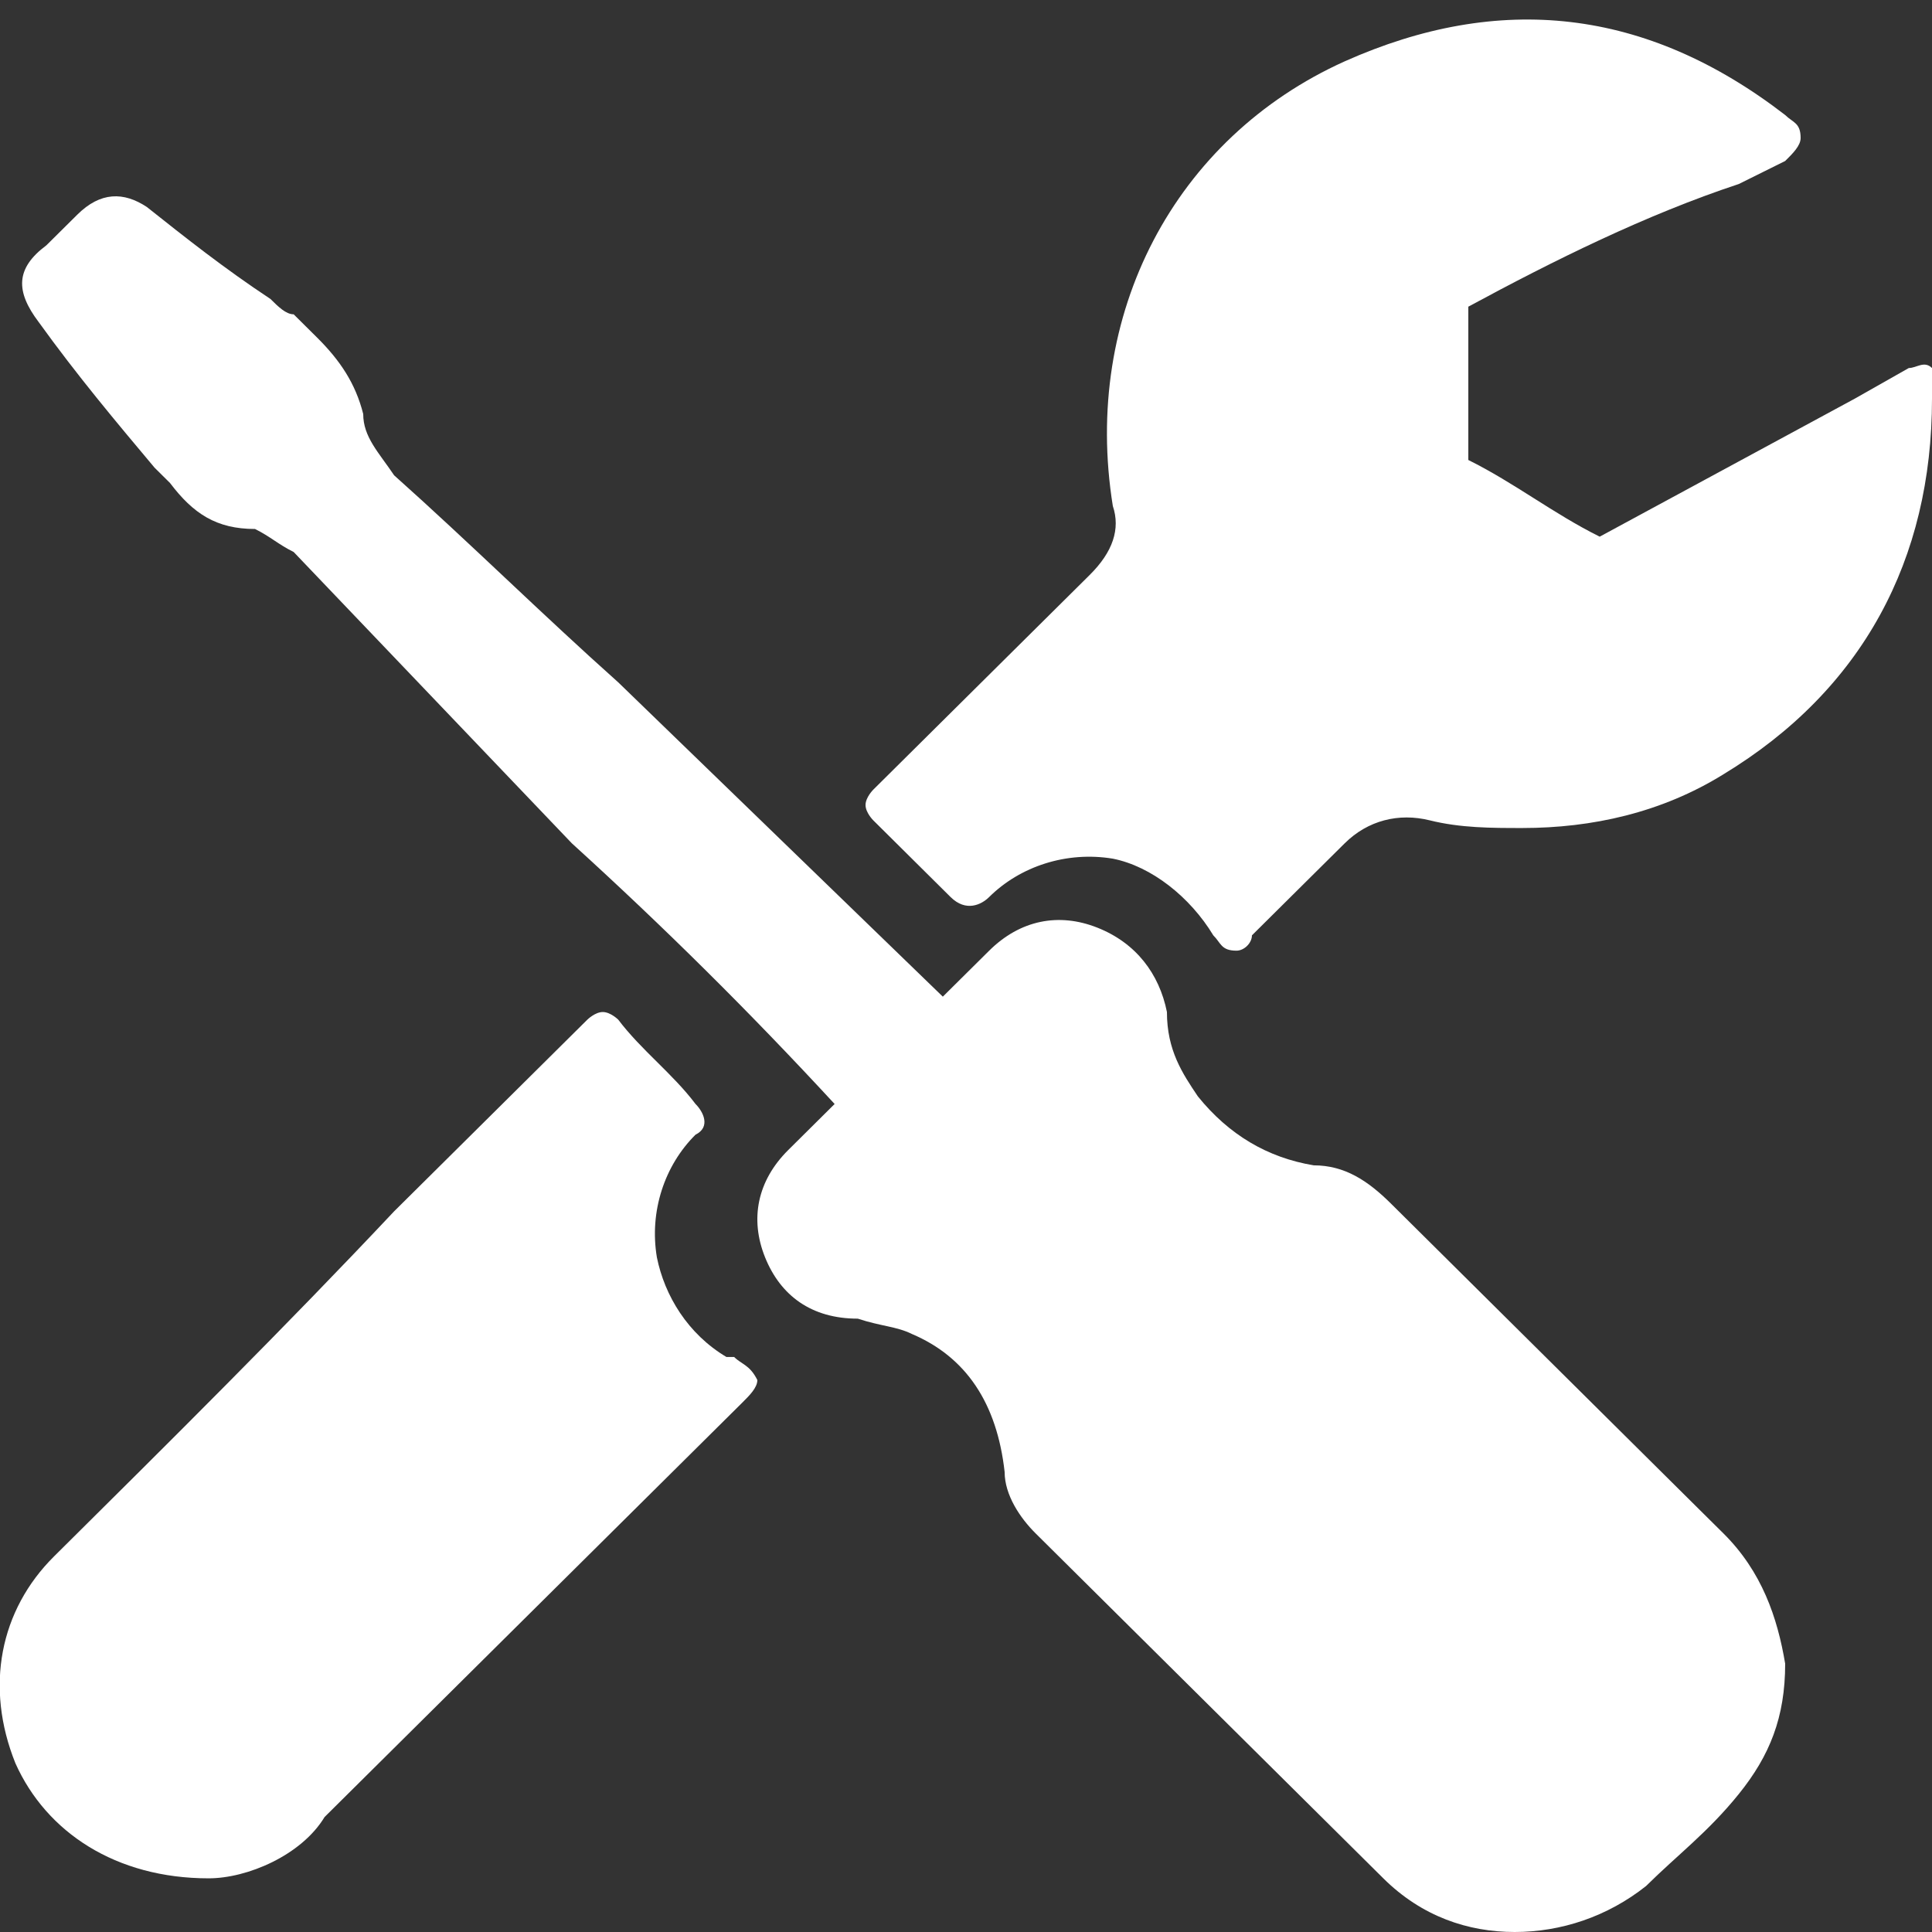 <svg width="45" height="45" viewBox="0 0 45 45" fill="none" xmlns="http://www.w3.org/2000/svg">
<rect x="0" y="0" width="45" height="45" fill="#333333" stroke="none"/>
<g clip-path="url(#clip0_74_1079)">
<path d="M35.28 45C34.2 45 33.12 44.643 32.22 43.75C30.24 41.786 28.26 39.821 26.28 37.857L24.12 35.714C23.76 35.357 23.4 34.821 23.4 34.286C23.22 32.679 22.5 31.607 21.24 31.071C20.88 30.893 20.52 30.893 19.98 30.714C18.9 30.714 18.18 30.179 17.82 29.286C17.46 28.393 17.64 27.5 18.36 26.786C18.72 26.429 19.08 26.071 19.44 25.714C17.46 23.571 15.48 21.607 13.32 19.643L6.84 12.857C6.48 12.679 6.3 12.5 5.94 12.321C5.04 12.321 4.5 11.964 3.96 11.25L3.6 10.893C2.7 9.821 1.8 8.75 0.9 7.5C0.36 6.786 0.36 6.25 1.08 5.714C1.26 5.536 1.62 5.179 1.8 5C2.34 4.464 2.88 4.464 3.42 4.821C4.32 5.536 5.22 6.25 6.3 6.964C6.48 7.143 6.66 7.321 6.84 7.321C7.02 7.5 7.2 7.679 7.38 7.857C7.92 8.393 8.28 8.929 8.46 9.643C8.46 10.179 8.82 10.536 9.18 11.071C10.98 12.679 12.6 14.286 14.4 15.893L21.96 23.214L22.32 22.857C22.5 22.679 22.86 22.321 23.04 22.143C23.76 21.429 24.66 21.25 25.56 21.607C26.46 21.964 27 22.679 27.18 23.571C27.18 24.464 27.54 25 27.9 25.536C28.62 26.429 29.52 26.964 30.6 27.143C31.32 27.143 31.86 27.5 32.4 28.036C34.74 30.357 37.26 32.857 39.6 35.179L40.14 35.714C41.04 36.607 41.4 37.679 41.58 38.75C41.58 40 41.22 40.893 40.5 41.786C39.78 42.679 39.06 43.214 38.34 43.929C37.44 44.643 36.36 45 35.28 45Z" fill="white"/>
<path d="M28.8 22.143C28.44 22.143 28.44 21.964 28.26 21.786C27.72 20.893 26.82 20.179 25.92 20C24.84 19.822 23.76 20.179 23.04 20.893C22.86 21.072 22.5 21.25 22.14 20.893C21.6 20.357 20.88 19.643 20.34 19.107C20.34 19.107 20.16 18.929 20.16 18.75C20.16 18.572 20.34 18.393 20.34 18.393C21.42 17.322 22.32 16.429 23.4 15.357L25.38 13.393C25.92 12.857 26.1 12.322 25.92 11.786C25.2 7.322 27.36 3.214 31.32 1.429C34.92 -0.178 38.34 0.179 41.58 2.679C41.76 2.857 41.94 2.857 41.94 3.214C41.94 3.393 41.76 3.572 41.58 3.75L40.5 4.286C38.34 5 36.18 6.072 34.2 7.143C34.2 8.393 34.2 9.464 34.2 10.714C35.28 11.25 36.18 11.964 37.26 12.5C39.24 11.429 41.22 10.357 43.2 9.286L44.46 8.572C44.64 8.572 44.82 8.393 45 8.572C45 8.75 45 9.107 45 9.286C45 13.036 43.38 16.072 40.14 18.036C38.7 18.929 37.08 19.286 35.46 19.286C34.74 19.286 34.02 19.286 33.3 19.107C32.58 18.929 31.86 19.107 31.32 19.643L30.6 20.357C30.06 20.893 29.7 21.25 29.16 21.786C29.16 21.964 28.98 22.143 28.8 22.143Z" fill="white"/>
<path d="M4.86 43.75C2.7 43.75 1.08 42.679 0.36 41.072C-0.36 39.286 2.96813e-06 37.5 1.26 36.25C3.96 33.572 6.66 30.893 9.18 28.214L13.68 23.75C13.68 23.75 13.86 23.572 14.04 23.572C14.22 23.572 14.4 23.75 14.4 23.75C14.94 24.464 15.66 25 16.2 25.714C16.38 25.893 16.56 26.25 16.2 26.429C15.48 27.143 15.12 28.214 15.3 29.286C15.48 30.179 16.02 31.072 16.92 31.607H17.1C17.28 31.786 17.46 31.786 17.64 32.143C17.64 32.322 17.46 32.5 17.28 32.679L7.56 42.322C7.02 43.214 5.76 43.75 4.86 43.75Z" fill="white"/>
</g>
<defs>
<clipPath id="clip0_74_1079">
<rect width="45" height="45" fill="white"/>
</clipPath>
</defs>
</svg>
